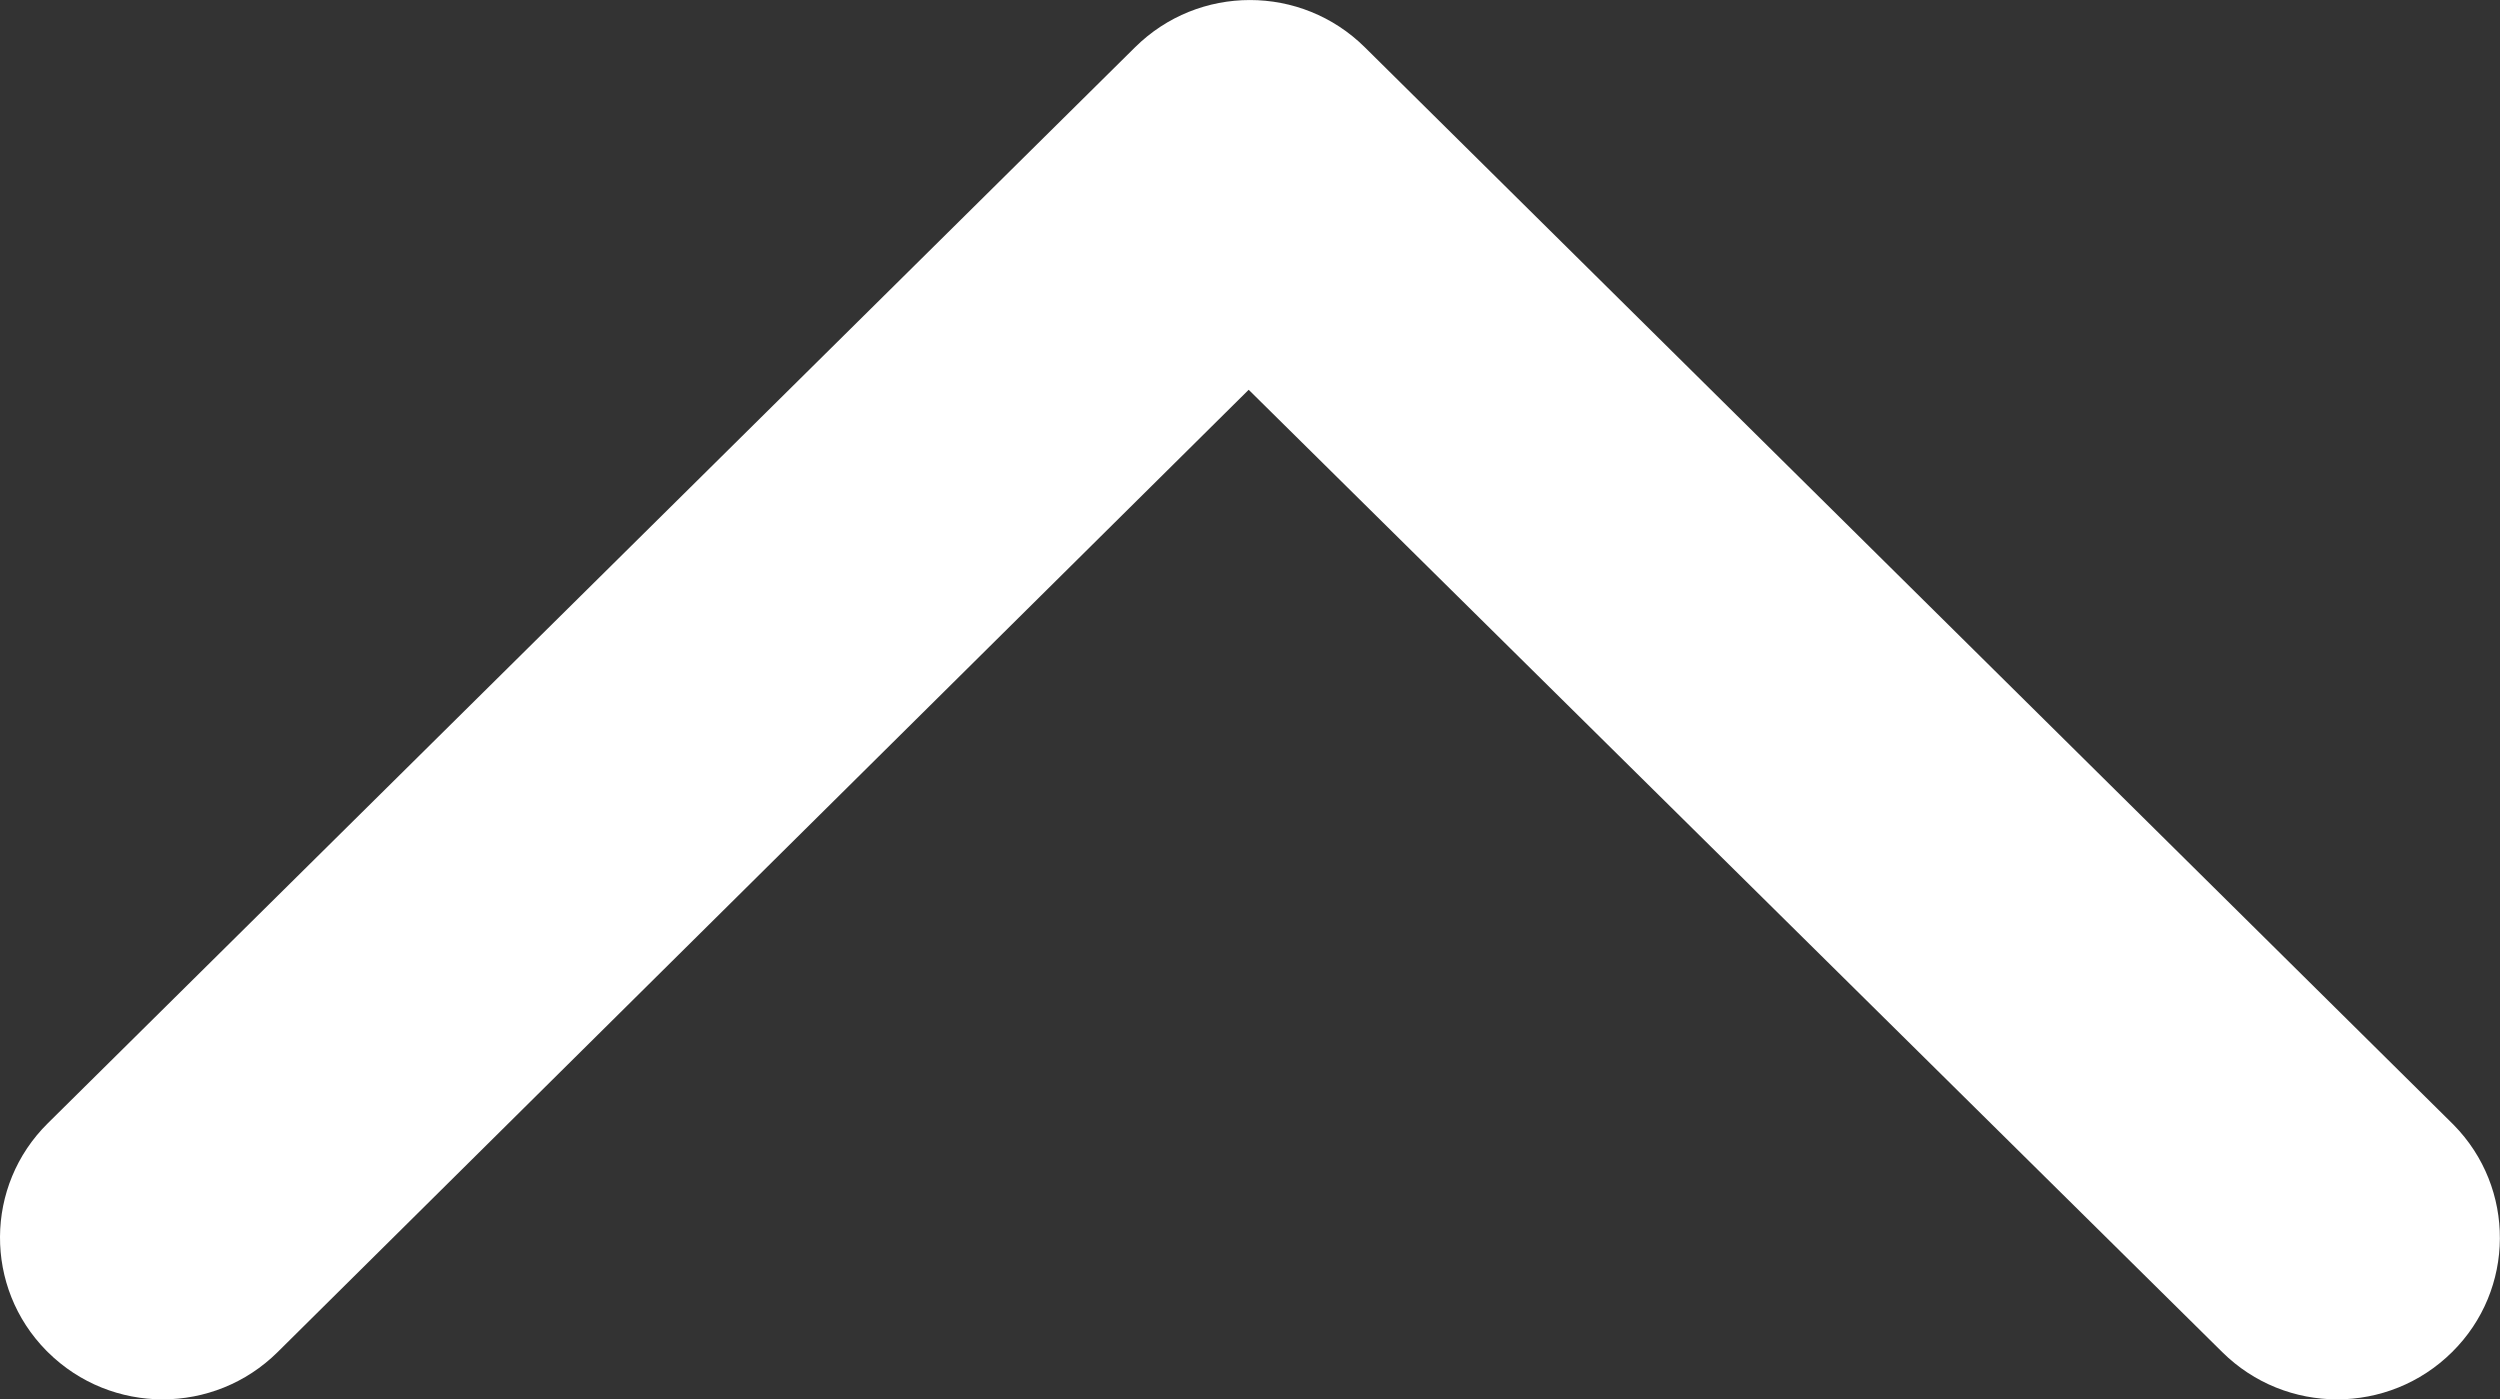 <?xml version="1.0" encoding="UTF-8"?><svg id="ICONE" xmlns="http://www.w3.org/2000/svg" viewBox="0 0 200.05 111.97"><rect x="0" y="0" width="200.05" height="111.97" fill="#333333" stroke="none"/><defs><style>.cls-1{fill:#fff;}</style></defs><path id="feeccia_su" class="cls-1" d="M177.82,108.19c5.09,5.05,13.31,5.05,18.4,0h0c5.05-4.99,5.1-13.13,.11-18.19-.04-.04-.08-.08-.11-.11h0L109.22,3.79c-5.09-5.05-13.31-5.05-18.4,0h0L3.82,89.89c-5.05,4.99-5.1,13.13-.11,18.19,.04,.04,.08,.08,.11,.11h0c5.09,5.05,13.31,5.05,18.4,0h0L99.92,31.19l77.9,77Z"/></svg>